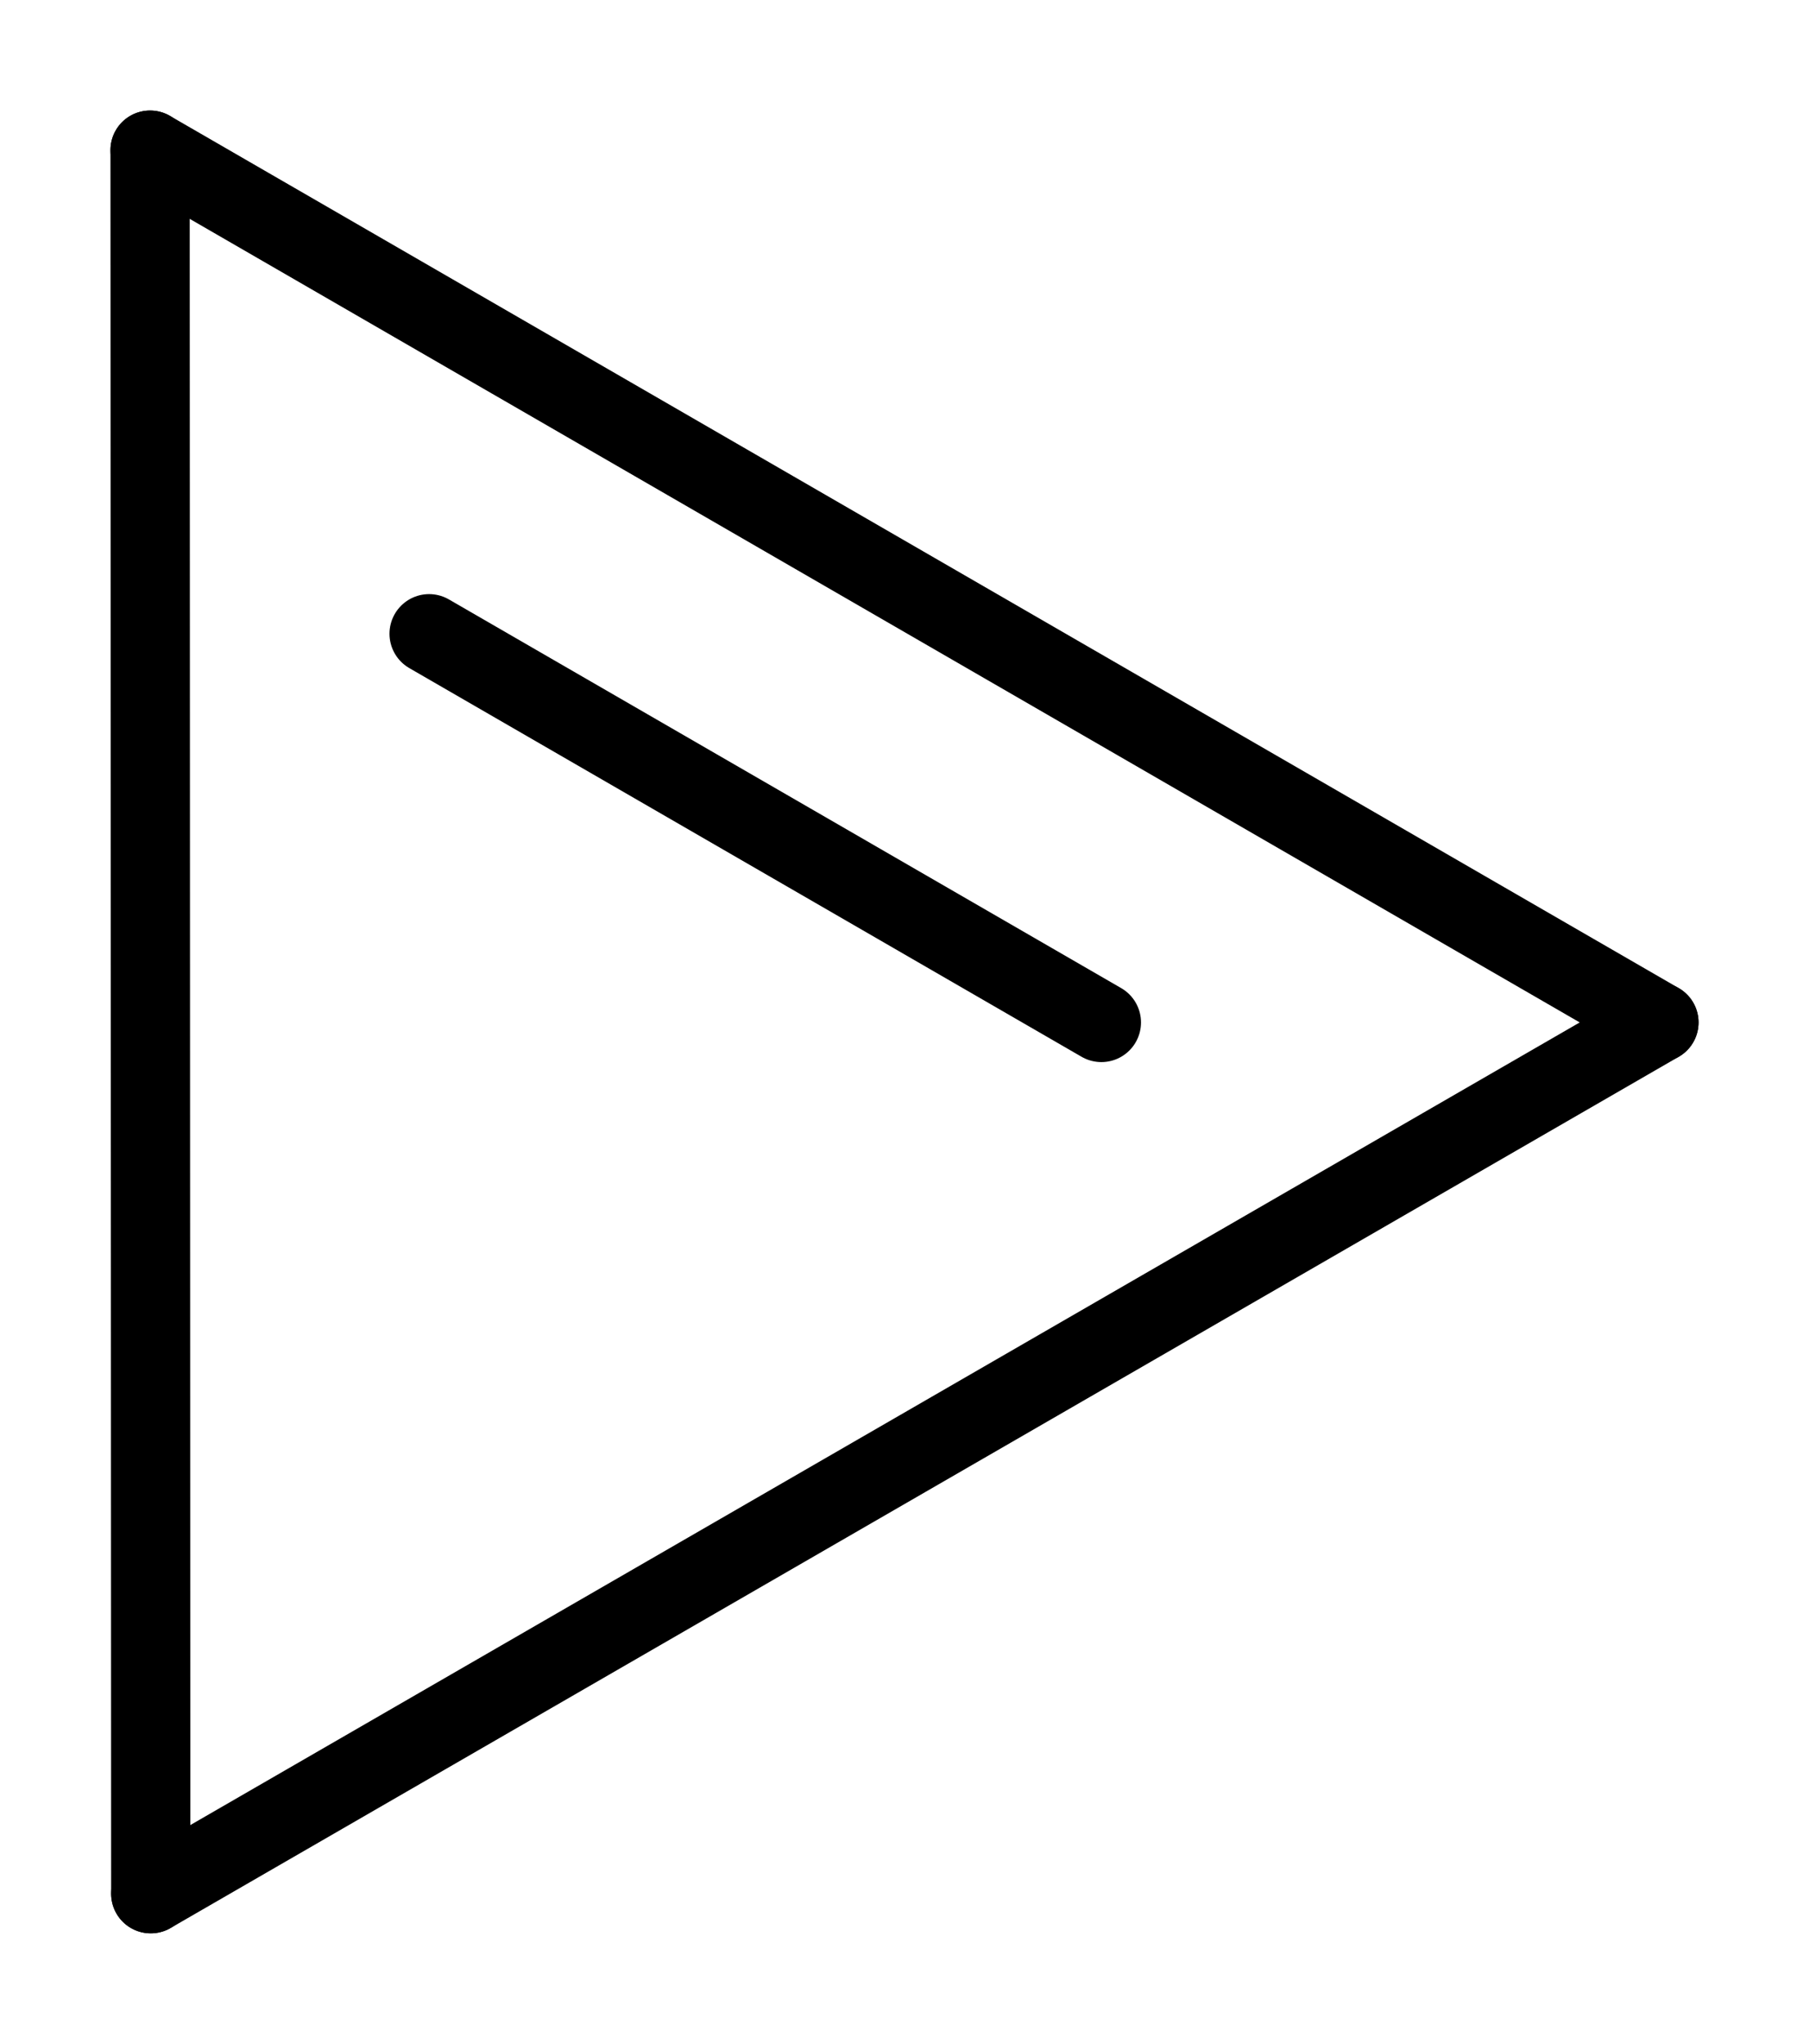 <?xml version='1.0' encoding='UTF-8'?>
<!DOCTYPE svg PUBLIC "-//W3C//DTD SVG 1.1//EN" "http://www.w3.org/Graphics/SVG/1.1/DTD/svg11.dtd">
<svg version='1.2' xmlns='http://www.w3.org/2000/svg' xmlns:xlink='http://www.w3.org/1999/xlink' width='10.548mm' height='11.911mm' viewBox='0 0 10.548 11.911'>
  <desc>Generated by the Chemistry Development Kit (http://github.com/cdk)</desc>
  <g stroke-linecap='round' stroke-linejoin='round' stroke='#000000' stroke-width='.462'>
    <rect x='.0' y='.0' width='11.0' height='12.0' fill='#FFFFFF' stroke='none'/>
    <g id='mol1' class='mol'>
      <line id='mol1bnd1' class='bond' x1='.879' y1='11.035' x2='.875' y2='.875'/>
      <g id='mol1bnd2' class='bond'>
        <line x1='9.673' y1='5.958' x2='.875' y2='.875'/>
        <line x1='6.422' y1='5.958' x2='2.502' y2='3.693'/>
      </g>
      <line id='mol1bnd3' class='bond' x1='.879' y1='11.035' x2='9.673' y2='5.958'/>
    </g>
  </g>
</svg>
